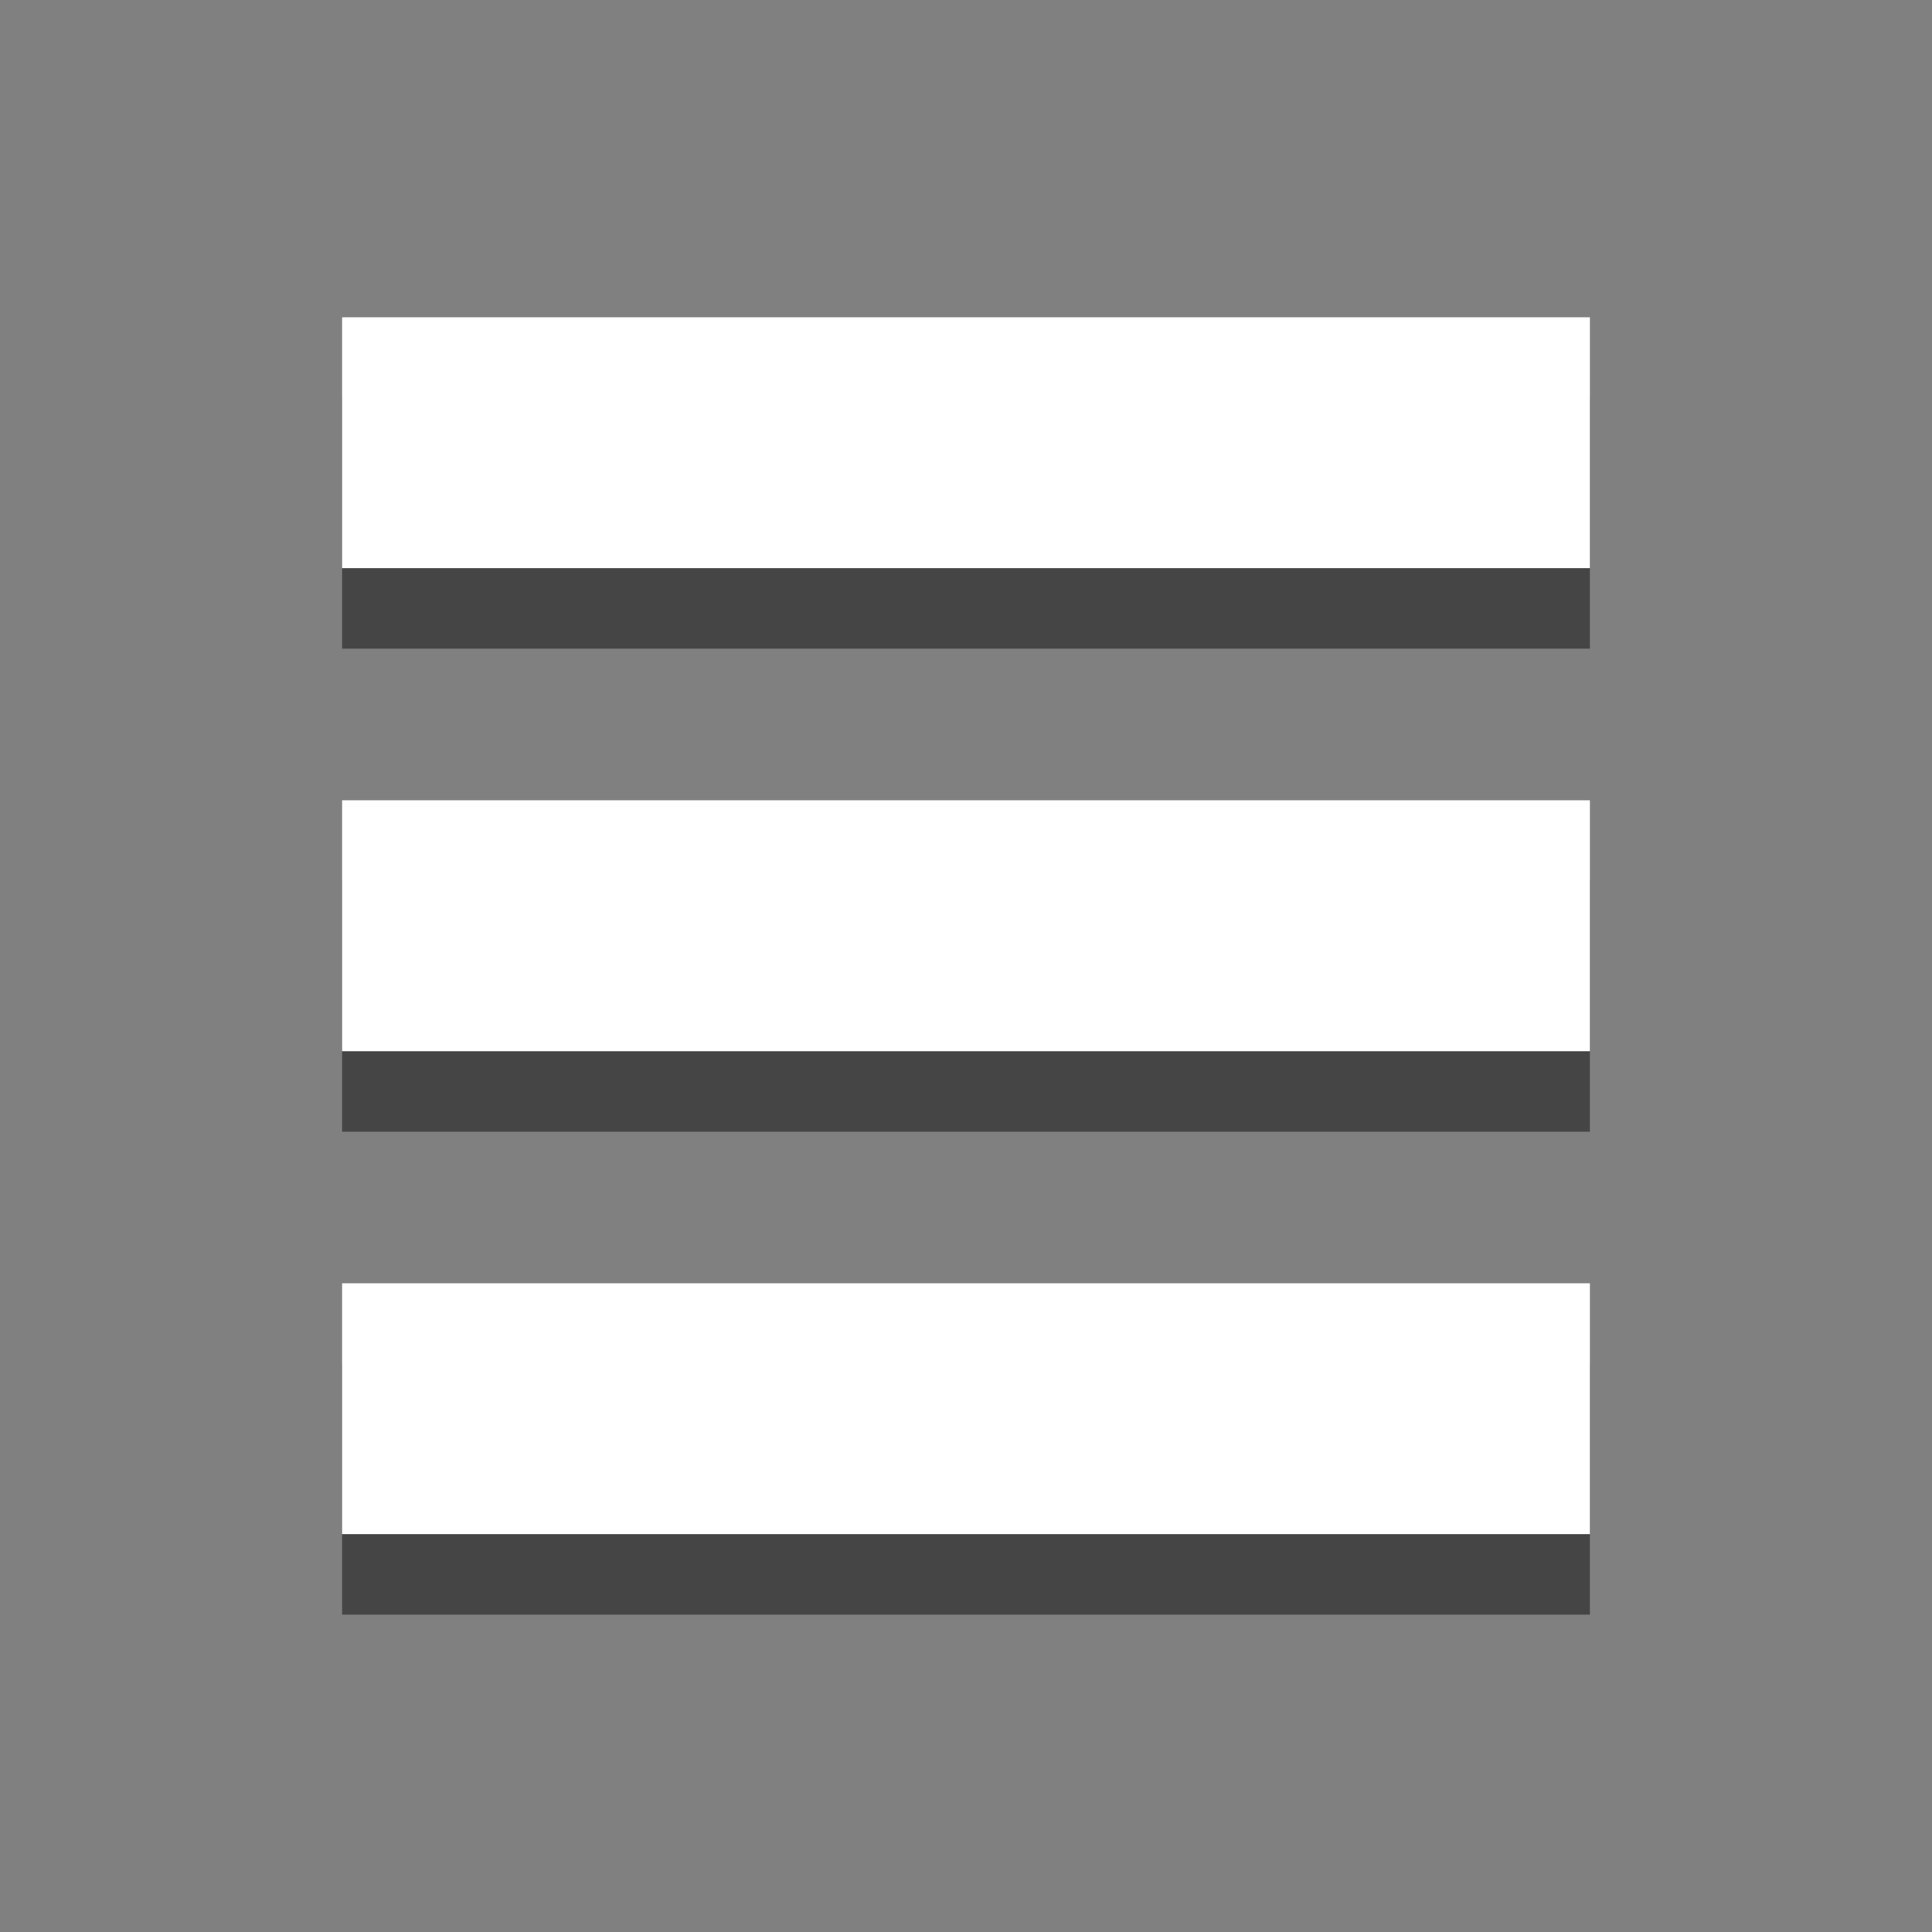 <?xml version="1.0" encoding="utf-8"?>
<!-- Generator: Adobe Illustrator 15.1.0, SVG Export Plug-In . SVG Version: 6.00 Build 0)  -->
<!DOCTYPE svg PUBLIC "-//W3C//DTD SVG 1.1//EN" "http://www.w3.org/Graphics/SVG/1.1/DTD/svg11.dtd">
<svg version="1.1" id="Layer_1" xmlns="http://www.w3.org/2000/svg" xmlns:xlink="http://www.w3.org/1999/xlink" x="0px" y="0px"
	 width="24px" height="24px" viewBox="0 0 24 24" enable-background="new 0 0 24 24" xml:space="preserve">
<rect x="0" y="0" width="24" height="24" fill="#808080" stroke="none"/>
<g id="Layer_2_1_">
	<rect x="4.25" y="16.941" opacity="0.46" width="15.5" height="3.117"/>
	<rect x="4.25" y="10.94" opacity="0.46" width="15.5" height="3.119"/>
	<rect x="4.25" y="4.941" opacity="0.46" width="15.5" height="3.117"/>
	<rect x="4.25" y="15.941" fill="#FFFFFF" width="15.5" height="3.117"/>
	<rect x="4.25" y="9.941" fill="#FFFFFF" width="15.5" height="3.118"/>
	<rect x="4.25" y="3.941" fill="#FFFFFF" width="15.5" height="3.117"/>
</g>
</svg>
